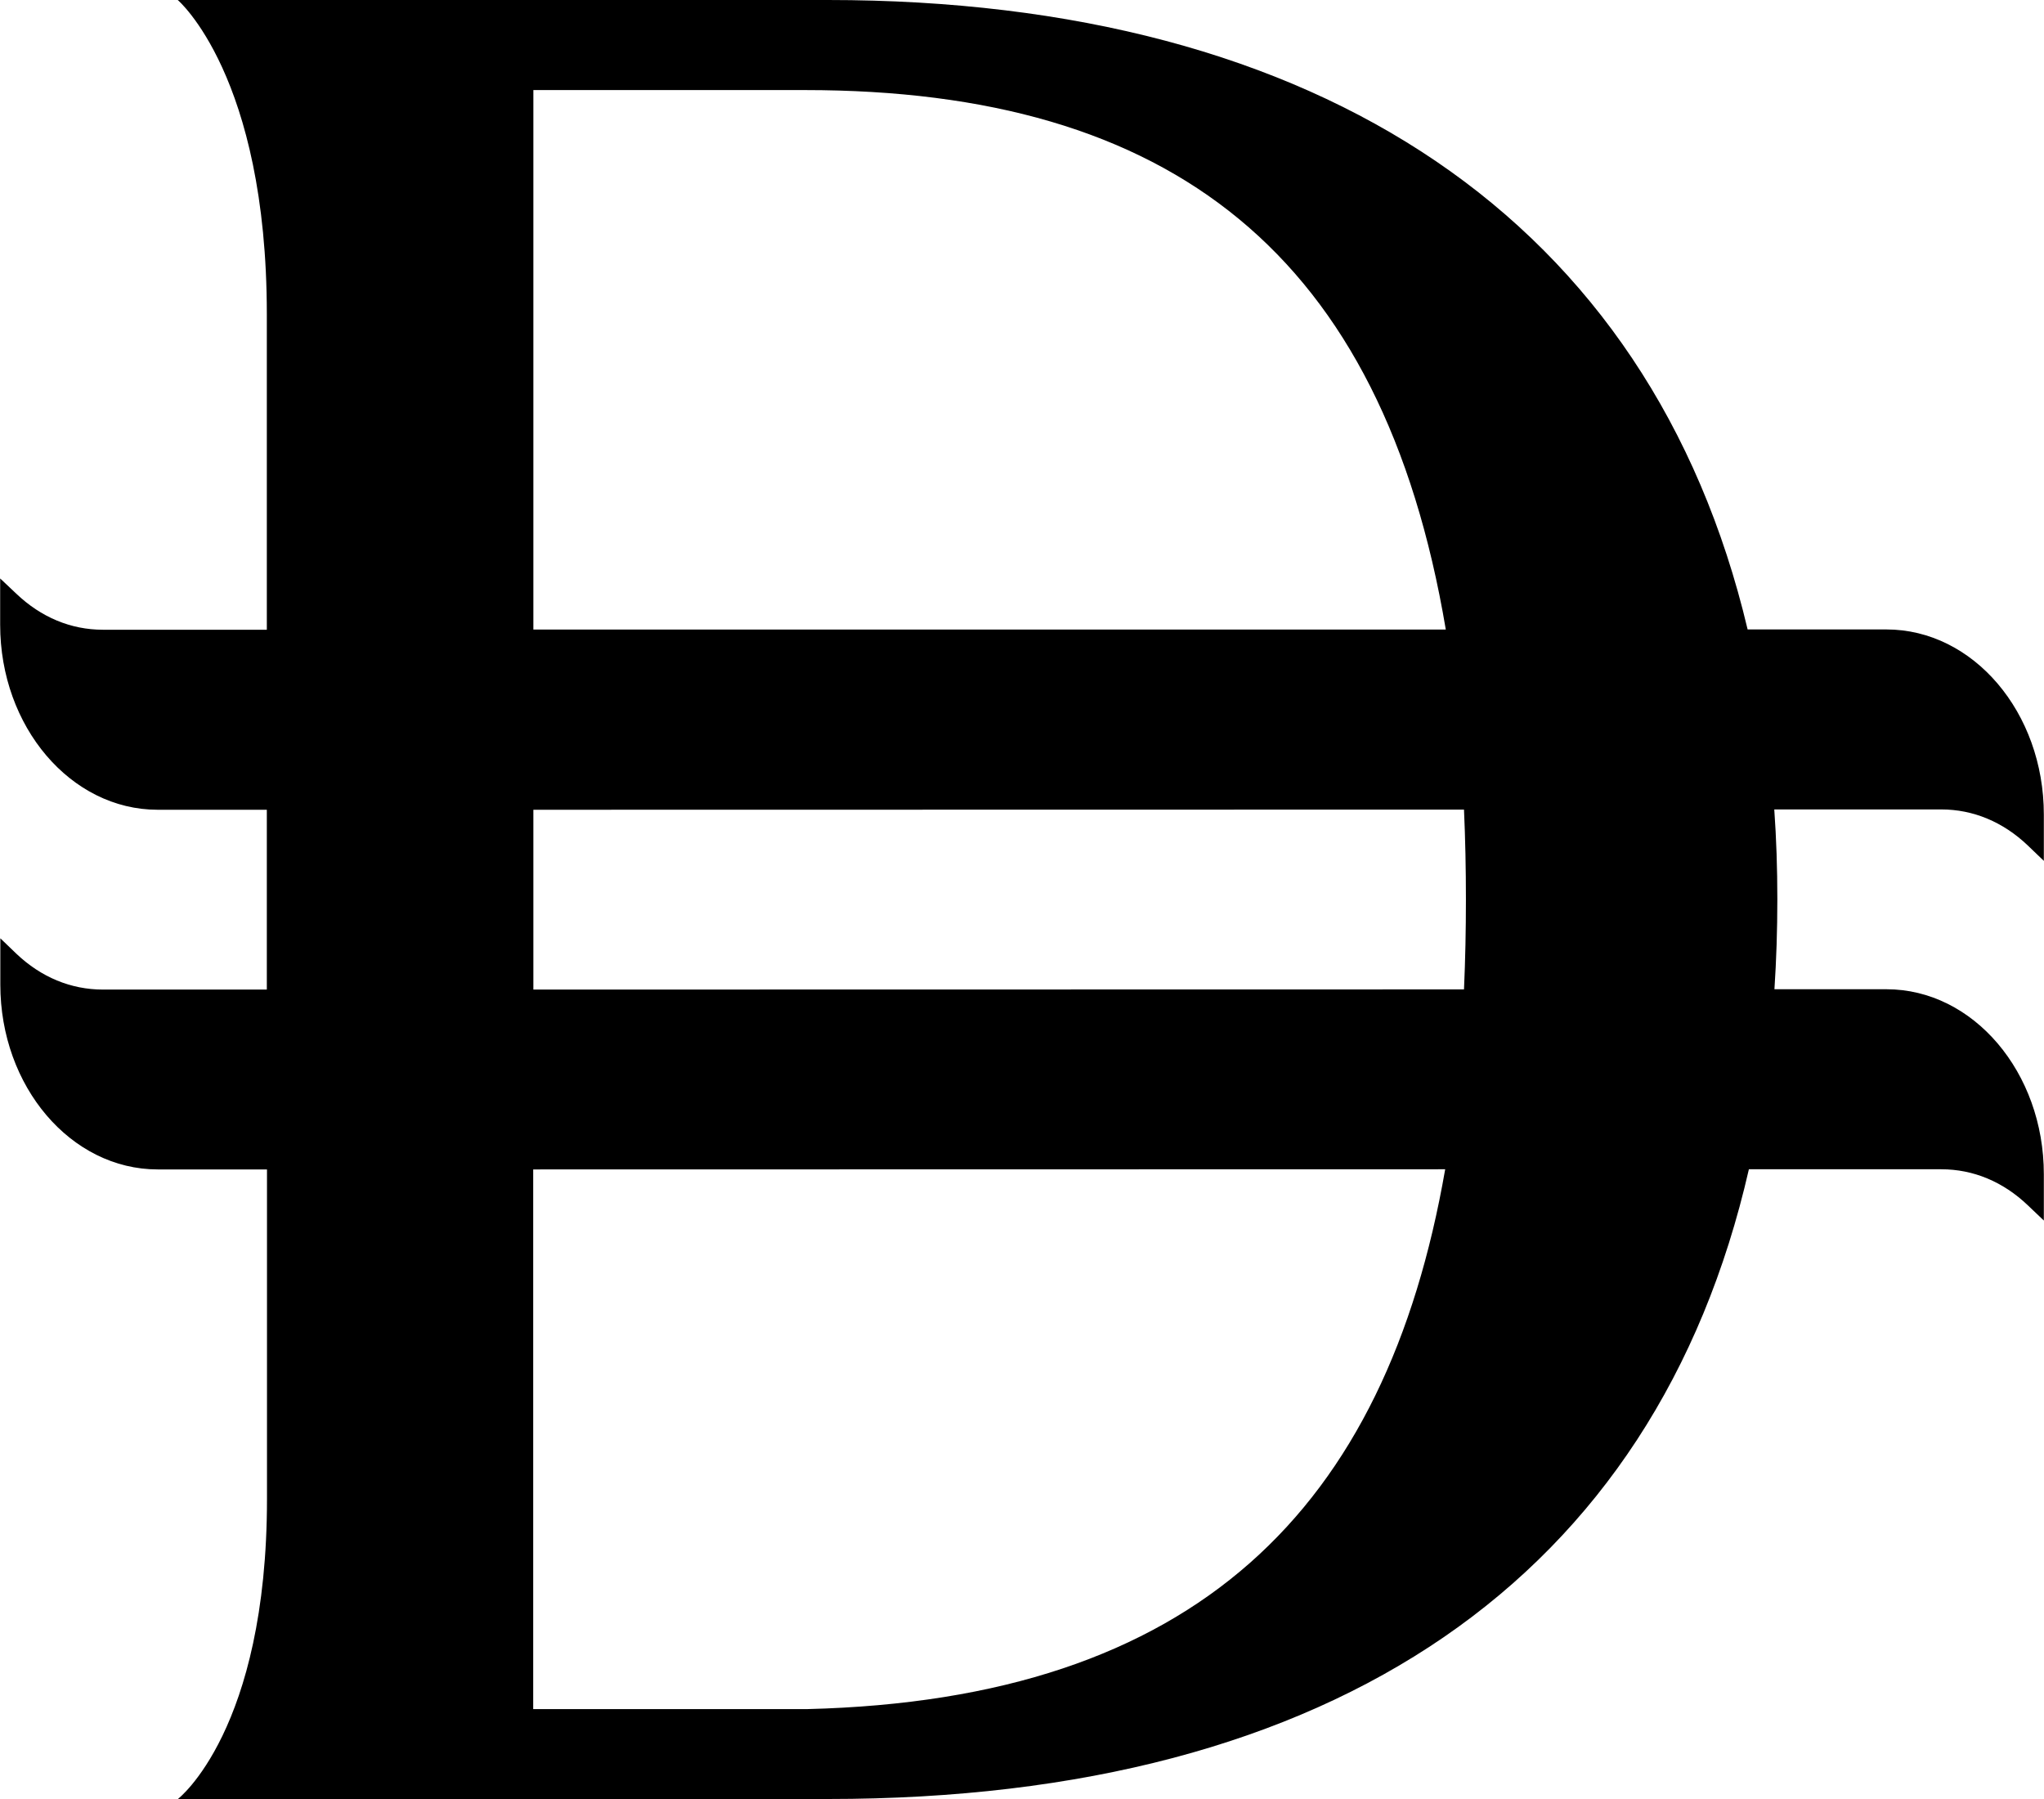 <?xml version="1.0" encoding="UTF-8"?>
<svg xmlns="http://www.w3.org/2000/svg" xmlns:xlink="http://www.w3.org/1999/xlink" width="50px" height="44px" viewBox="0 0 50 44" version="1.1">
<g id="surface1">
<path style=" stroke:none;fill-rule:nonzero;fill:rgb(0%,0%,0%);fill-opacity:1;" d="M 49.605 20.68 L 49.996 21.055 L 49.996 19.922 C 49.996 17.426 48.27 15.395 46.145 15.395 L 42.75 15.395 C 40.379 5.383 32.289 0 20.254 0 C 12.59 0 11.605 0 4.348 0 C 4.348 0 6.527 1.852 6.527 7.688 L 6.527 15.402 L 2.516 15.402 C 1.734 15.402 1.004 15.098 0.398 14.52 L 0.004 14.148 L 0.004 15.281 C 0.004 17.777 1.734 19.805 3.855 19.805 L 6.527 19.805 C 6.527 19.805 6.527 24.203 6.527 24.203 L 2.516 24.203 C 1.738 24.203 1.004 23.902 0.398 23.324 L 0.008 22.949 L 0.008 24.082 C 0.008 26.574 1.734 28.602 3.859 28.602 L 6.531 28.602 C 6.531 28.602 6.531 36.656 6.531 36.656 C 6.531 42.324 4.352 44 4.352 44 L 20.258 44 C 32.668 44 40.5 38.578 42.781 28.598 L 47.488 28.598 C 48.27 28.598 49 28.902 49.605 29.48 L 49.996 29.852 L 49.996 28.719 C 49.996 26.227 48.27 24.195 46.148 24.195 L 43.406 24.195 C 43.453 23.48 43.477 22.75 43.477 21.996 C 43.477 21.242 43.453 20.512 43.402 19.797 L 47.488 19.797 C 48.266 19.797 49 20.102 49.605 20.68 Z M 13.047 2.203 L 19.695 2.203 C 28.641 2.203 33.82 6.211 35.367 15.398 L 13.047 15.398 Z M 19.75 41.801 L 13.043 41.801 L 13.043 28.602 L 35.352 28.598 C 33.906 36.91 29.254 41.566 19.75 41.801 Z M 35.859 22 C 35.859 22.754 35.844 23.488 35.812 24.199 L 13.047 24.203 L 13.047 19.805 L 35.812 19.801 C 35.844 20.512 35.859 21.242 35.859 22 Z M 35.859 22 "/>
</g>
</svg>
